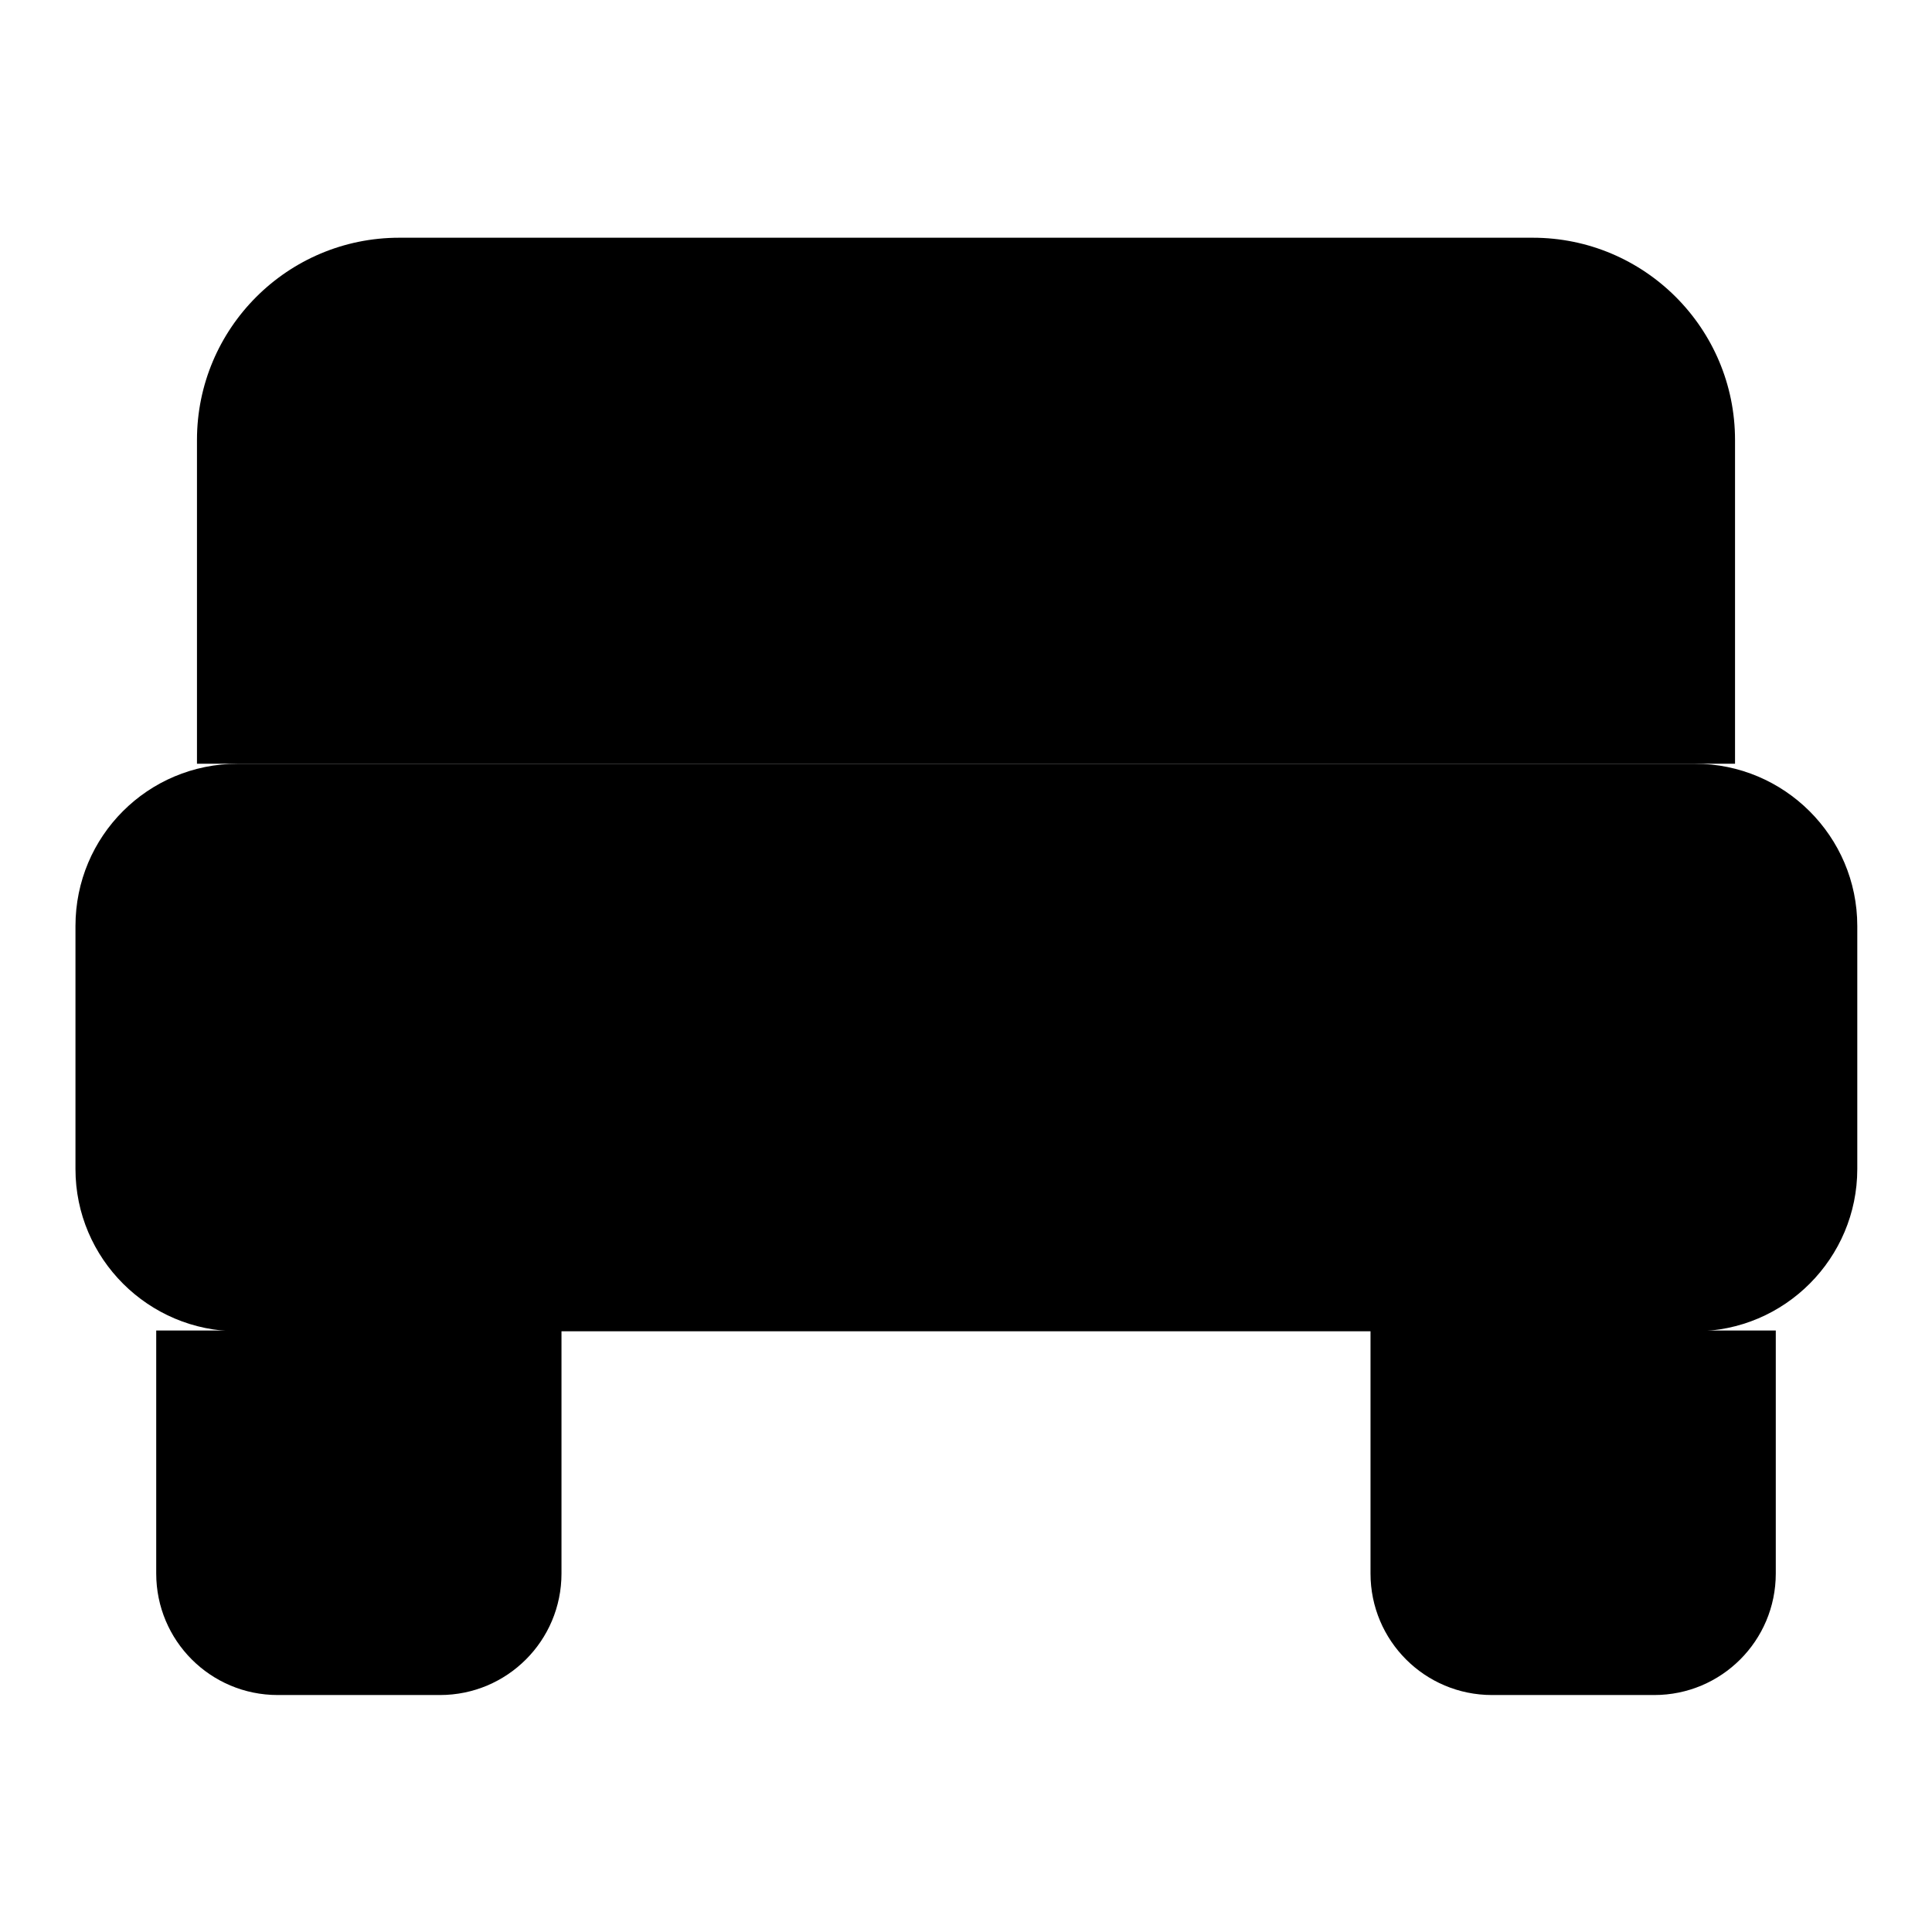 <?xml version="1.0" encoding="utf-8"?>
<!-- Svg Vector Icons : http://www.onlinewebfonts.com/icon -->
<!DOCTYPE svg PUBLIC "-//W3C//DTD SVG 1.1//EN" "http://www.w3.org/Graphics/SVG/1.1/DTD/svg11.dtd">
<svg version="1.1" xmlns="http://www.w3.org/2000/svg" xmlns:xlink="http://www.w3.org/1999/xlink" x="0px" y="0px" viewBox="0 0 256 256" enable-background="new 0 0 256 256" xml:space="preserve">
<g><g><path fill="#000000" d="M55.6,36.8h134.1c13.3,0,24.1,11.1,24.1,24.8v28.9H31.5V61.6C31.5,47.9,42.3,36.8,55.6,36.8z"/><path fill="#000000" d="M52.9,31.5h150.2c14.8,0,26.8,12,26.8,26.8v42.9H26.1V58.3C26.1,43.5,38.1,31.5,52.9,31.5z"/><path fill="#000000" d="M154.8,47.5H187c14.8,0,26.8,6.6,26.8,21.5v5.4"/><path fill="#000000" d="M31.5,101.2h193.1c11.8,0,21.5,9.6,21.5,21.5v32.2c0,11.8-9.6,21.5-21.5,21.5H31.5c-11.8,0-21.5-9.6-21.5-21.5v-32.2C10,110.8,19.6,101.2,31.5,101.2z"/><path fill="#000000" d="M26.1,133.4c0,8.9,7.2,16.1,16.1,16.1c8.9,0,16.1-7.2,16.1-16.1c0-8.9-7.2-16.1-16.1-16.1C33.3,117.3,26.1,124.5,26.1,133.4L26.1,133.4z"/><path fill="#000000" d="M187,133.4c0,8.9,7.2,16.1,16.1,16.1c8.9,0,16.1-7.2,16.1-16.1c0-8.9-7.2-16.1-16.1-16.1C194.2,117.3,187,124.5,187,133.4z"/><path fill="#000000" d="M74.4,176.3v32.2c0,8.9-7.2,16.1-16.1,16.1H36.8c-8.9,0-16.1-7.2-16.1-16.1v-32.2H74.4z"/><path fill="#000000" d="M235.3,176.3v32.2c0,8.9-7.2,16.1-16.1,16.1h-21.5c-8.9,0-16.1-7.2-16.1-16.1v-32.2H235.3z"/></g></g>
</svg>